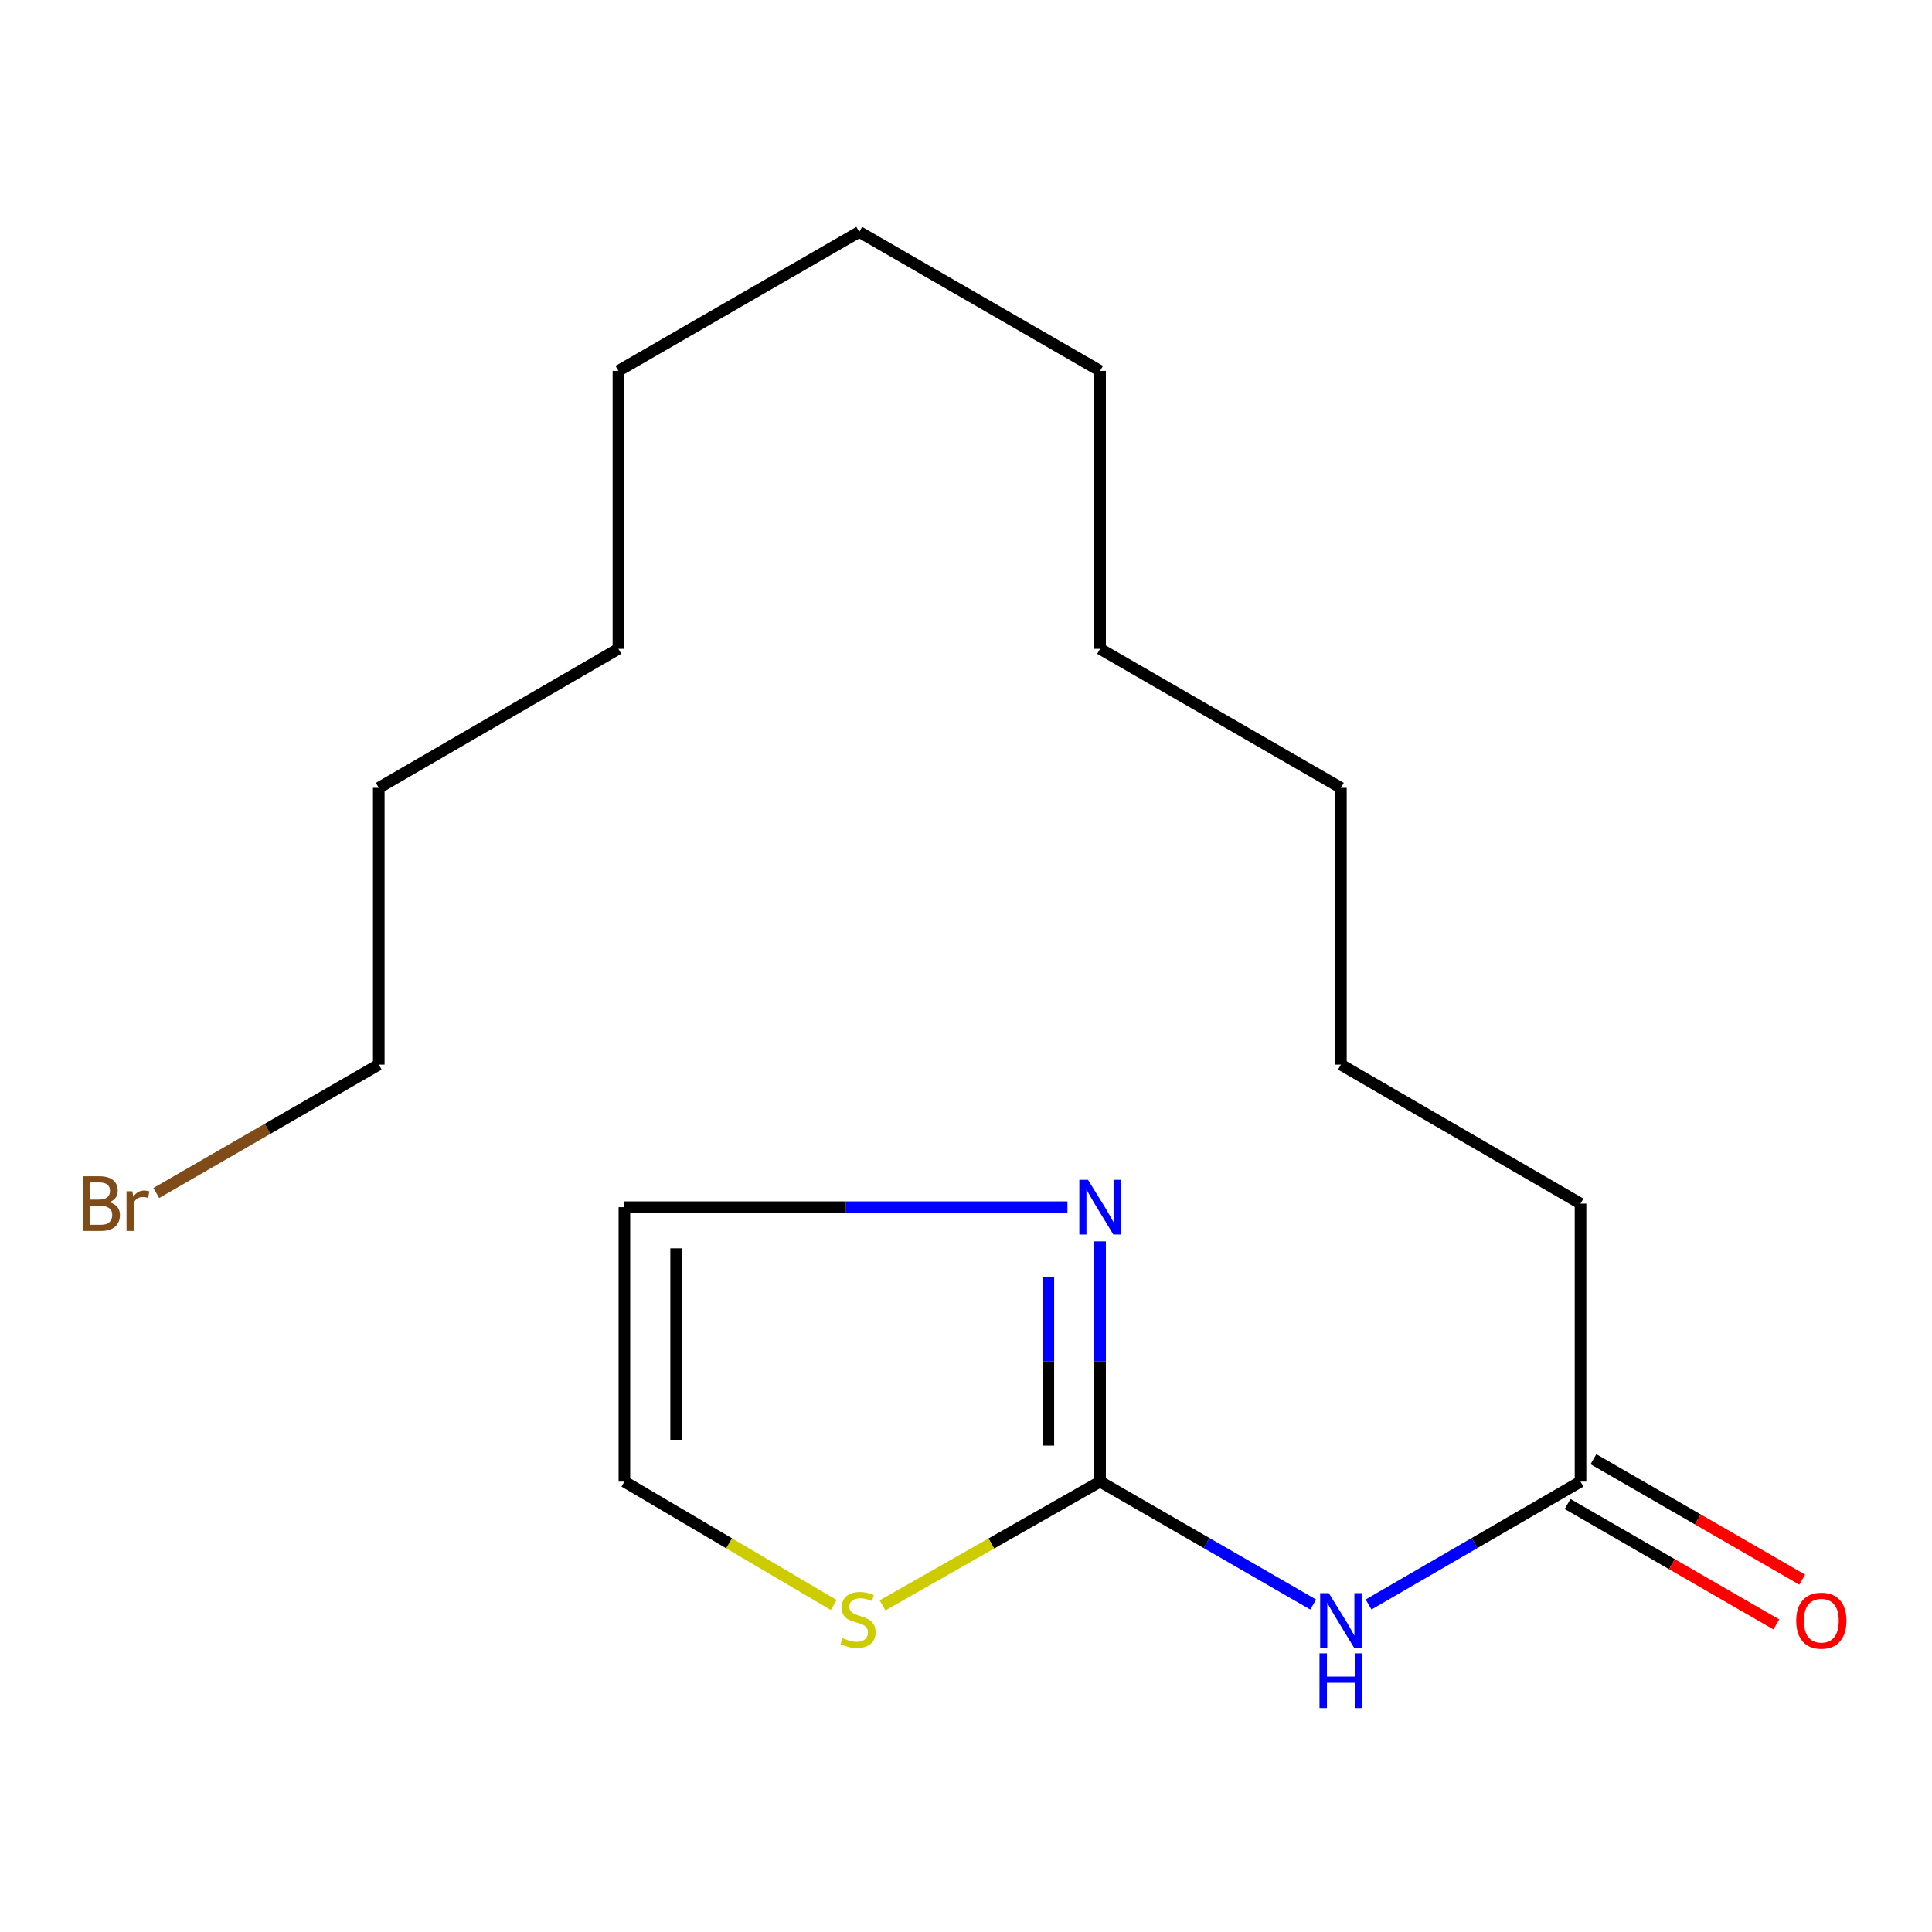 <?xml version='1.0' encoding='iso-8859-1'?>
<svg version='1.1' baseProfile='full'
              xmlns='http://www.w3.org/2000/svg'
                      xmlns:rdkit='http://www.rdkit.org/xml'
                      xmlns:xlink='http://www.w3.org/1999/xlink'
                  xml:space='preserve'
width='1000px' height='1000px' viewBox='0 0 1000 1000'>
<!-- END OF HEADER -->
<rect style='opacity:1.0;fill:#FFFFFF;stroke:none' width='1000' height='1000' x='0' y='0'> </rect>
<path class='bond-0' d='M 569.397,766.868 L 624.554,798.689' style='fill:none;fill-rule:evenodd;stroke:#000000;stroke-width:6px;stroke-linecap:butt;stroke-linejoin:miter;stroke-opacity:1' />
<path class='bond-0' d='M 624.554,798.689 L 679.711,830.51' style='fill:none;fill-rule:evenodd;stroke:#0000FF;stroke-width:6px;stroke-linecap:butt;stroke-linejoin:miter;stroke-opacity:1' />
<path class='bond-1' d='M 569.397,766.868 L 569.397,704.702' style='fill:none;fill-rule:evenodd;stroke:#000000;stroke-width:6px;stroke-linecap:butt;stroke-linejoin:miter;stroke-opacity:1' />
<path class='bond-1' d='M 569.397,704.702 L 569.397,642.536' style='fill:none;fill-rule:evenodd;stroke:#0000FF;stroke-width:6px;stroke-linecap:butt;stroke-linejoin:miter;stroke-opacity:1' />
<path class='bond-1' d='M 542.619,748.218 L 542.619,704.702' style='fill:none;fill-rule:evenodd;stroke:#000000;stroke-width:6px;stroke-linecap:butt;stroke-linejoin:miter;stroke-opacity:1' />
<path class='bond-1' d='M 542.619,704.702 L 542.619,661.186' style='fill:none;fill-rule:evenodd;stroke:#0000FF;stroke-width:6px;stroke-linecap:butt;stroke-linejoin:miter;stroke-opacity:1' />
<path class='bond-2' d='M 569.397,766.868 L 513.1,798.904' style='fill:none;fill-rule:evenodd;stroke:#000000;stroke-width:6px;stroke-linecap:butt;stroke-linejoin:miter;stroke-opacity:1' />
<path class='bond-2' d='M 513.1,798.904 L 456.803,830.94' style='fill:none;fill-rule:evenodd;stroke:#CCCC00;stroke-width:6px;stroke-linecap:butt;stroke-linejoin:miter;stroke-opacity:1' />
<path class='bond-3' d='M 708.373,830.477 L 763.224,798.672' style='fill:none;fill-rule:evenodd;stroke:#0000FF;stroke-width:6px;stroke-linecap:butt;stroke-linejoin:miter;stroke-opacity:1' />
<path class='bond-3' d='M 763.224,798.672 L 818.076,766.868' style='fill:none;fill-rule:evenodd;stroke:#000000;stroke-width:6px;stroke-linecap:butt;stroke-linejoin:miter;stroke-opacity:1' />
<path class='bond-4' d='M 552.501,624.825 L 437.844,624.825' style='fill:none;fill-rule:evenodd;stroke:#0000FF;stroke-width:6px;stroke-linecap:butt;stroke-linejoin:miter;stroke-opacity:1' />
<path class='bond-4' d='M 437.844,624.825 L 323.187,624.825' style='fill:none;fill-rule:evenodd;stroke:#000000;stroke-width:6px;stroke-linecap:butt;stroke-linejoin:miter;stroke-opacity:1' />
<path class='bond-5' d='M 431.53,830.736 L 377.358,798.802' style='fill:none;fill-rule:evenodd;stroke:#CCCC00;stroke-width:6px;stroke-linecap:butt;stroke-linejoin:miter;stroke-opacity:1' />
<path class='bond-5' d='M 377.358,798.802 L 323.187,766.868' style='fill:none;fill-rule:evenodd;stroke:#000000;stroke-width:6px;stroke-linecap:butt;stroke-linejoin:miter;stroke-opacity:1' />
<path class='bond-6' d='M 811.385,778.465 L 865.412,809.635' style='fill:none;fill-rule:evenodd;stroke:#000000;stroke-width:6px;stroke-linecap:butt;stroke-linejoin:miter;stroke-opacity:1' />
<path class='bond-6' d='M 865.412,809.635 L 919.44,840.804' style='fill:none;fill-rule:evenodd;stroke:#FF0000;stroke-width:6px;stroke-linecap:butt;stroke-linejoin:miter;stroke-opacity:1' />
<path class='bond-6' d='M 824.767,755.271 L 878.794,786.44' style='fill:none;fill-rule:evenodd;stroke:#000000;stroke-width:6px;stroke-linecap:butt;stroke-linejoin:miter;stroke-opacity:1' />
<path class='bond-6' d='M 878.794,786.44 L 932.821,817.609' style='fill:none;fill-rule:evenodd;stroke:#FF0000;stroke-width:6px;stroke-linecap:butt;stroke-linejoin:miter;stroke-opacity:1' />
<path class='bond-8' d='M 818.076,766.868 L 818.076,622.98' style='fill:none;fill-rule:evenodd;stroke:#000000;stroke-width:6px;stroke-linecap:butt;stroke-linejoin:miter;stroke-opacity:1' />
<path class='bond-18' d='M 323.187,624.825 L 323.187,766.868' style='fill:none;fill-rule:evenodd;stroke:#000000;stroke-width:6px;stroke-linecap:butt;stroke-linejoin:miter;stroke-opacity:1' />
<path class='bond-18' d='M 349.965,646.131 L 349.965,745.562' style='fill:none;fill-rule:evenodd;stroke:#000000;stroke-width:6px;stroke-linecap:butt;stroke-linejoin:miter;stroke-opacity:1' />
<path class='bond-7' d='M 80.896,617.498 L 138.473,584.267' style='fill:none;fill-rule:evenodd;stroke:#7F4C19;stroke-width:6px;stroke-linecap:butt;stroke-linejoin:miter;stroke-opacity:1' />
<path class='bond-7' d='M 138.473,584.267 L 196.05,551.036' style='fill:none;fill-rule:evenodd;stroke:#000000;stroke-width:6px;stroke-linecap:butt;stroke-linejoin:miter;stroke-opacity:1' />
<path class='bond-10' d='M 818.076,622.98 L 694.049,551.036' style='fill:none;fill-rule:evenodd;stroke:#000000;stroke-width:6px;stroke-linecap:butt;stroke-linejoin:miter;stroke-opacity:1' />
<path class='bond-9' d='M 196.05,551.036 L 196.05,407.788' style='fill:none;fill-rule:evenodd;stroke:#000000;stroke-width:6px;stroke-linecap:butt;stroke-linejoin:miter;stroke-opacity:1' />
<path class='bond-15' d='M 694.049,551.036 L 694.049,407.788' style='fill:none;fill-rule:evenodd;stroke:#000000;stroke-width:6px;stroke-linecap:butt;stroke-linejoin:miter;stroke-opacity:1' />
<path class='bond-11' d='M 196.05,407.788 L 320.092,335.83' style='fill:none;fill-rule:evenodd;stroke:#000000;stroke-width:6px;stroke-linecap:butt;stroke-linejoin:miter;stroke-opacity:1' />
<path class='bond-12' d='M 444.745,120.028 L 569.397,191.972' style='fill:none;fill-rule:evenodd;stroke:#000000;stroke-width:6px;stroke-linecap:butt;stroke-linejoin:miter;stroke-opacity:1' />
<path class='bond-13' d='M 444.745,120.028 L 320.092,191.972' style='fill:none;fill-rule:evenodd;stroke:#000000;stroke-width:6px;stroke-linecap:butt;stroke-linejoin:miter;stroke-opacity:1' />
<path class='bond-14' d='M 320.092,191.972 L 320.092,335.83' style='fill:none;fill-rule:evenodd;stroke:#000000;stroke-width:6px;stroke-linecap:butt;stroke-linejoin:miter;stroke-opacity:1' />
<path class='bond-16' d='M 694.049,407.788 L 569.397,335.83' style='fill:none;fill-rule:evenodd;stroke:#000000;stroke-width:6px;stroke-linecap:butt;stroke-linejoin:miter;stroke-opacity:1' />
<path class='bond-17' d='M 569.397,335.83 L 569.397,191.972' style='fill:none;fill-rule:evenodd;stroke:#000000;stroke-width:6px;stroke-linecap:butt;stroke-linejoin:miter;stroke-opacity:1' />
<path  class='atom-1' d='M 687.789 824.622
L 697.069 839.622
Q 697.989 841.102, 699.469 843.782
Q 700.949 846.462, 701.029 846.622
L 701.029 824.622
L 704.789 824.622
L 704.789 852.942
L 700.909 852.942
L 690.949 836.542
Q 689.789 834.622, 688.549 832.422
Q 687.349 830.222, 686.989 829.542
L 686.989 852.942
L 683.309 852.942
L 683.309 824.622
L 687.789 824.622
' fill='#0000FF'/>
<path  class='atom-1' d='M 682.969 855.774
L 686.809 855.774
L 686.809 867.814
L 701.289 867.814
L 701.289 855.774
L 705.129 855.774
L 705.129 884.094
L 701.289 884.094
L 701.289 871.014
L 686.809 871.014
L 686.809 884.094
L 682.969 884.094
L 682.969 855.774
' fill='#0000FF'/>
<path  class='atom-2' d='M 563.137 610.665
L 572.417 625.665
Q 573.337 627.145, 574.817 629.825
Q 576.297 632.505, 576.377 632.665
L 576.377 610.665
L 580.137 610.665
L 580.137 638.985
L 576.257 638.985
L 566.297 622.585
Q 565.137 620.665, 563.897 618.465
Q 562.697 616.265, 562.337 615.585
L 562.337 638.985
L 558.657 638.985
L 558.657 610.665
L 563.137 610.665
' fill='#0000FF'/>
<path  class='atom-3' d='M 436.12 847.877
Q 436.44 847.997, 437.76 848.557
Q 439.08 849.117, 440.52 849.477
Q 442 849.797, 443.44 849.797
Q 446.12 849.797, 447.68 848.517
Q 449.24 847.197, 449.24 844.917
Q 449.24 843.357, 448.44 842.397
Q 447.68 841.437, 446.48 840.917
Q 445.28 840.397, 443.28 839.797
Q 440.76 839.037, 439.24 838.317
Q 437.76 837.597, 436.68 836.077
Q 435.64 834.557, 435.64 831.997
Q 435.64 828.437, 438.04 826.237
Q 440.48 824.037, 445.28 824.037
Q 448.56 824.037, 452.28 825.597
L 451.36 828.677
Q 447.96 827.277, 445.4 827.277
Q 442.64 827.277, 441.12 828.437
Q 439.6 829.557, 439.64 831.517
Q 439.64 833.037, 440.4 833.957
Q 441.2 834.877, 442.32 835.397
Q 443.48 835.917, 445.4 836.517
Q 447.96 837.317, 449.48 838.117
Q 451 838.917, 452.08 840.557
Q 453.2 842.157, 453.2 844.917
Q 453.2 848.837, 450.56 850.957
Q 447.96 853.037, 443.6 853.037
Q 441.08 853.037, 439.16 852.477
Q 437.28 851.957, 435.04 851.037
L 436.12 847.877
' fill='#CCCC00'/>
<path  class='atom-7' d='M 929.728 838.862
Q 929.728 832.062, 933.088 828.262
Q 936.448 824.462, 942.728 824.462
Q 949.008 824.462, 952.368 828.262
Q 955.728 832.062, 955.728 838.862
Q 955.728 845.742, 952.328 849.662
Q 948.928 853.542, 942.728 853.542
Q 936.488 853.542, 933.088 849.662
Q 929.728 845.782, 929.728 838.862
M 942.728 850.342
Q 947.048 850.342, 949.368 847.462
Q 951.728 844.542, 951.728 838.862
Q 951.728 833.302, 949.368 830.502
Q 947.048 827.662, 942.728 827.662
Q 938.408 827.662, 936.048 830.462
Q 933.728 833.262, 933.728 838.862
Q 933.728 844.582, 936.048 847.462
Q 938.408 850.342, 942.728 850.342
' fill='#FF0000'/>
<path  class='atom-8' d='M 56.618 622.26
Q 59.338 623.02, 60.698 624.7
Q 62.098 626.34, 62.098 628.78
Q 62.098 632.7, 59.578 634.94
Q 57.098 637.14, 52.378 637.14
L 42.858 637.14
L 42.858 608.82
L 51.218 608.82
Q 56.058 608.82, 58.498 610.78
Q 60.938 612.74, 60.938 616.34
Q 60.938 620.62, 56.618 622.26
M 46.658 612.02
L 46.658 620.9
L 51.218 620.9
Q 54.018 620.9, 55.458 619.78
Q 56.938 618.62, 56.938 616.34
Q 56.938 612.02, 51.218 612.02
L 46.658 612.02
M 52.378 633.94
Q 55.138 633.94, 56.618 632.62
Q 58.098 631.3, 58.098 628.78
Q 58.098 626.46, 56.458 625.3
Q 54.858 624.1, 51.778 624.1
L 46.658 624.1
L 46.658 633.94
L 52.378 633.94
' fill='#7F4C19'/>
<path  class='atom-8' d='M 68.538 616.58
L 68.978 619.42
Q 71.138 616.22, 74.658 616.22
Q 75.778 616.22, 77.298 616.62
L 76.698 619.98
Q 74.978 619.58, 74.018 619.58
Q 72.338 619.58, 71.218 620.26
Q 70.138 620.9, 69.258 622.46
L 69.258 637.14
L 65.498 637.14
L 65.498 616.58
L 68.538 616.58
' fill='#7F4C19'/>
</svg>
